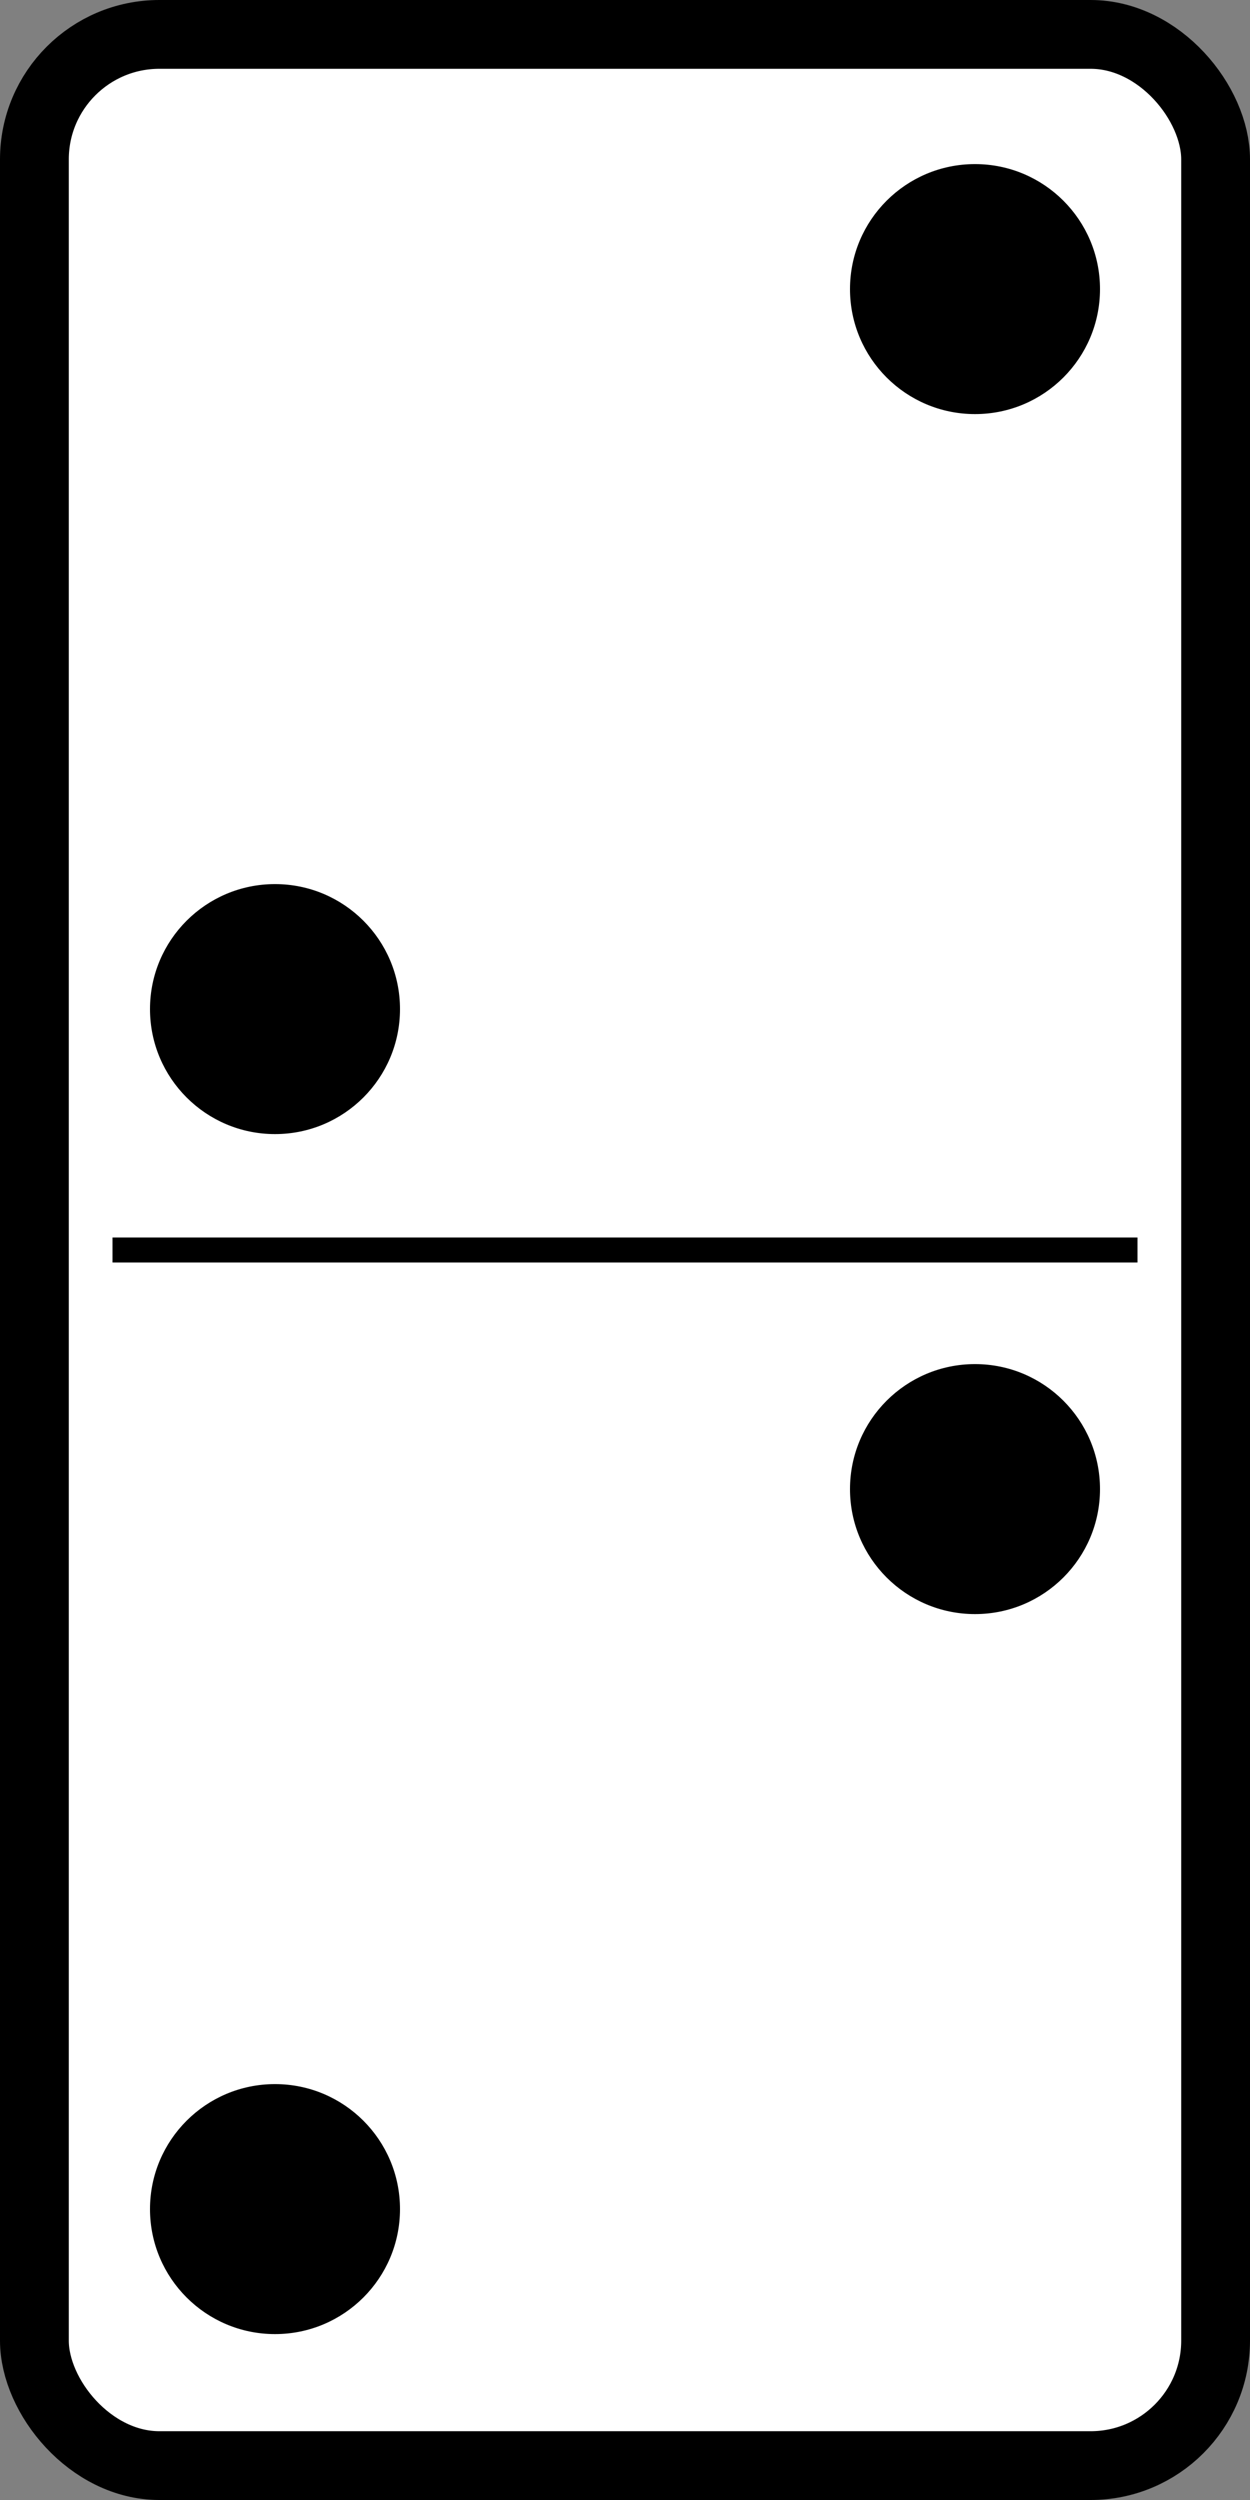 <?xml version="1.0" encoding="UTF-8" standalone="no"?>
<!-- Created with Inkscape (http://www.inkscape.org/) -->
<svg
   xmlns:dc="http://purl.org/dc/elements/1.1/"
   xmlns:cc="http://web.resource.org/cc/"
   xmlns:rdf="http://www.w3.org/1999/02/22-rdf-syntax-ns#"
   xmlns:svg="http://www.w3.org/2000/svg"
   xmlns="http://www.w3.org/2000/svg"
   xmlns:sodipodi="http://sodipodi.sourceforge.net/DTD/sodipodi-0.dtd"
   xmlns:inkscape="http://www.inkscape.org/namespaces/inkscape"
   width="500"
   height="1000"
   id="svg2"
   sodipodi:version="0.32"
   inkscape:version="0.44+devel"
   sodipodi:docbase="C:\Documents and Settings\Molumen\Desktop\dominoset"
   sodipodi:docname="domino-2-2.svg"
   inkscape:output_extension="org.inkscape.output.svg.inkscape"
   version="1.0">
  <rect width="100%" height="100%" fill="#808080" stroke="none"/>
  <defs
     id="defs4" />
  <sodipodi:namedview
     id="base"
     pagecolor="#ffffff"
     bordercolor="#666666"
     borderopacity="1.0"
     gridtolerance="10000"
     guidetolerance="10"
     objecttolerance="10"
     inkscape:pageopacity="0.0"
     inkscape:pageshadow="2"
     inkscape:zoom="0.71268239"
     inkscape:cx="372.04724"
     inkscape:cy="526.18109"
     inkscape:document-units="px"
     inkscape:current-layer="layer2"
     inkscape:window-width="1280"
     inkscape:window-height="951"
     inkscape:window-x="66"
     inkscape:window-y="87"
     showgrid="false"
     showguides="false" />
  <g
     inkscape:label="Domino"
     inkscape:groupmode="layer"
     id="layer1"
     sodipodi:insensitive="true"
     transform="translate(0,-52.362)">
    <rect
       style="fill:#ffffff;fill-opacity:1;fill-rule:evenodd;stroke:#000000;stroke-width:27.517;stroke-linecap:butt;stroke-linejoin:round;stroke-miterlimit:4;stroke-dasharray:none;stroke-opacity:1"
       id="rect1872"
       width="472.483"
       height="972.483"
       x="13.759"
       y="66.121"
       ry="50"
       rx="50" />
    <path
       style="fill:none;fill-rule:evenodd;stroke:#000000;stroke-width:10px;stroke-linecap:butt;stroke-linejoin:miter;stroke-opacity:1"
       d="M 45,552.362 L 455,552.362"
       id="path15666" />
  </g>
  <g
     inkscape:groupmode="layer"
     id="layer2"
     inkscape:label="Pips"
     transform="translate(0,-52.362)">
    <circle
       cx="110"
       cy="456"
       r="50"
       id="circle48"
       sodipodi:cx="110"
       sodipodi:cy="456"
       sodipodi:rx="50"
       sodipodi:ry="50"
       style="fill:#000000" />
    <circle
       cx="390"
       cy="168"
       r="50"
       id="circle50"
       sodipodi:cx="390"
       sodipodi:cy="168"
       sodipodi:rx="50"
       sodipodi:ry="50"
       style="fill:#000000" />
    <circle
       cx="110"
       cy="936"
       r="50"
       id="circle52"
       sodipodi:cx="110"
       sodipodi:cy="936"
       sodipodi:rx="50"
       sodipodi:ry="50"
       style="fill:#000000" />
    <circle
       cx="390"
       cy="648"
       r="50"
       id="circle54"
       sodipodi:cx="390"
       sodipodi:cy="648"
       sodipodi:rx="50"
       sodipodi:ry="50"
       style="fill:#000000" />
  </g>
</svg>
